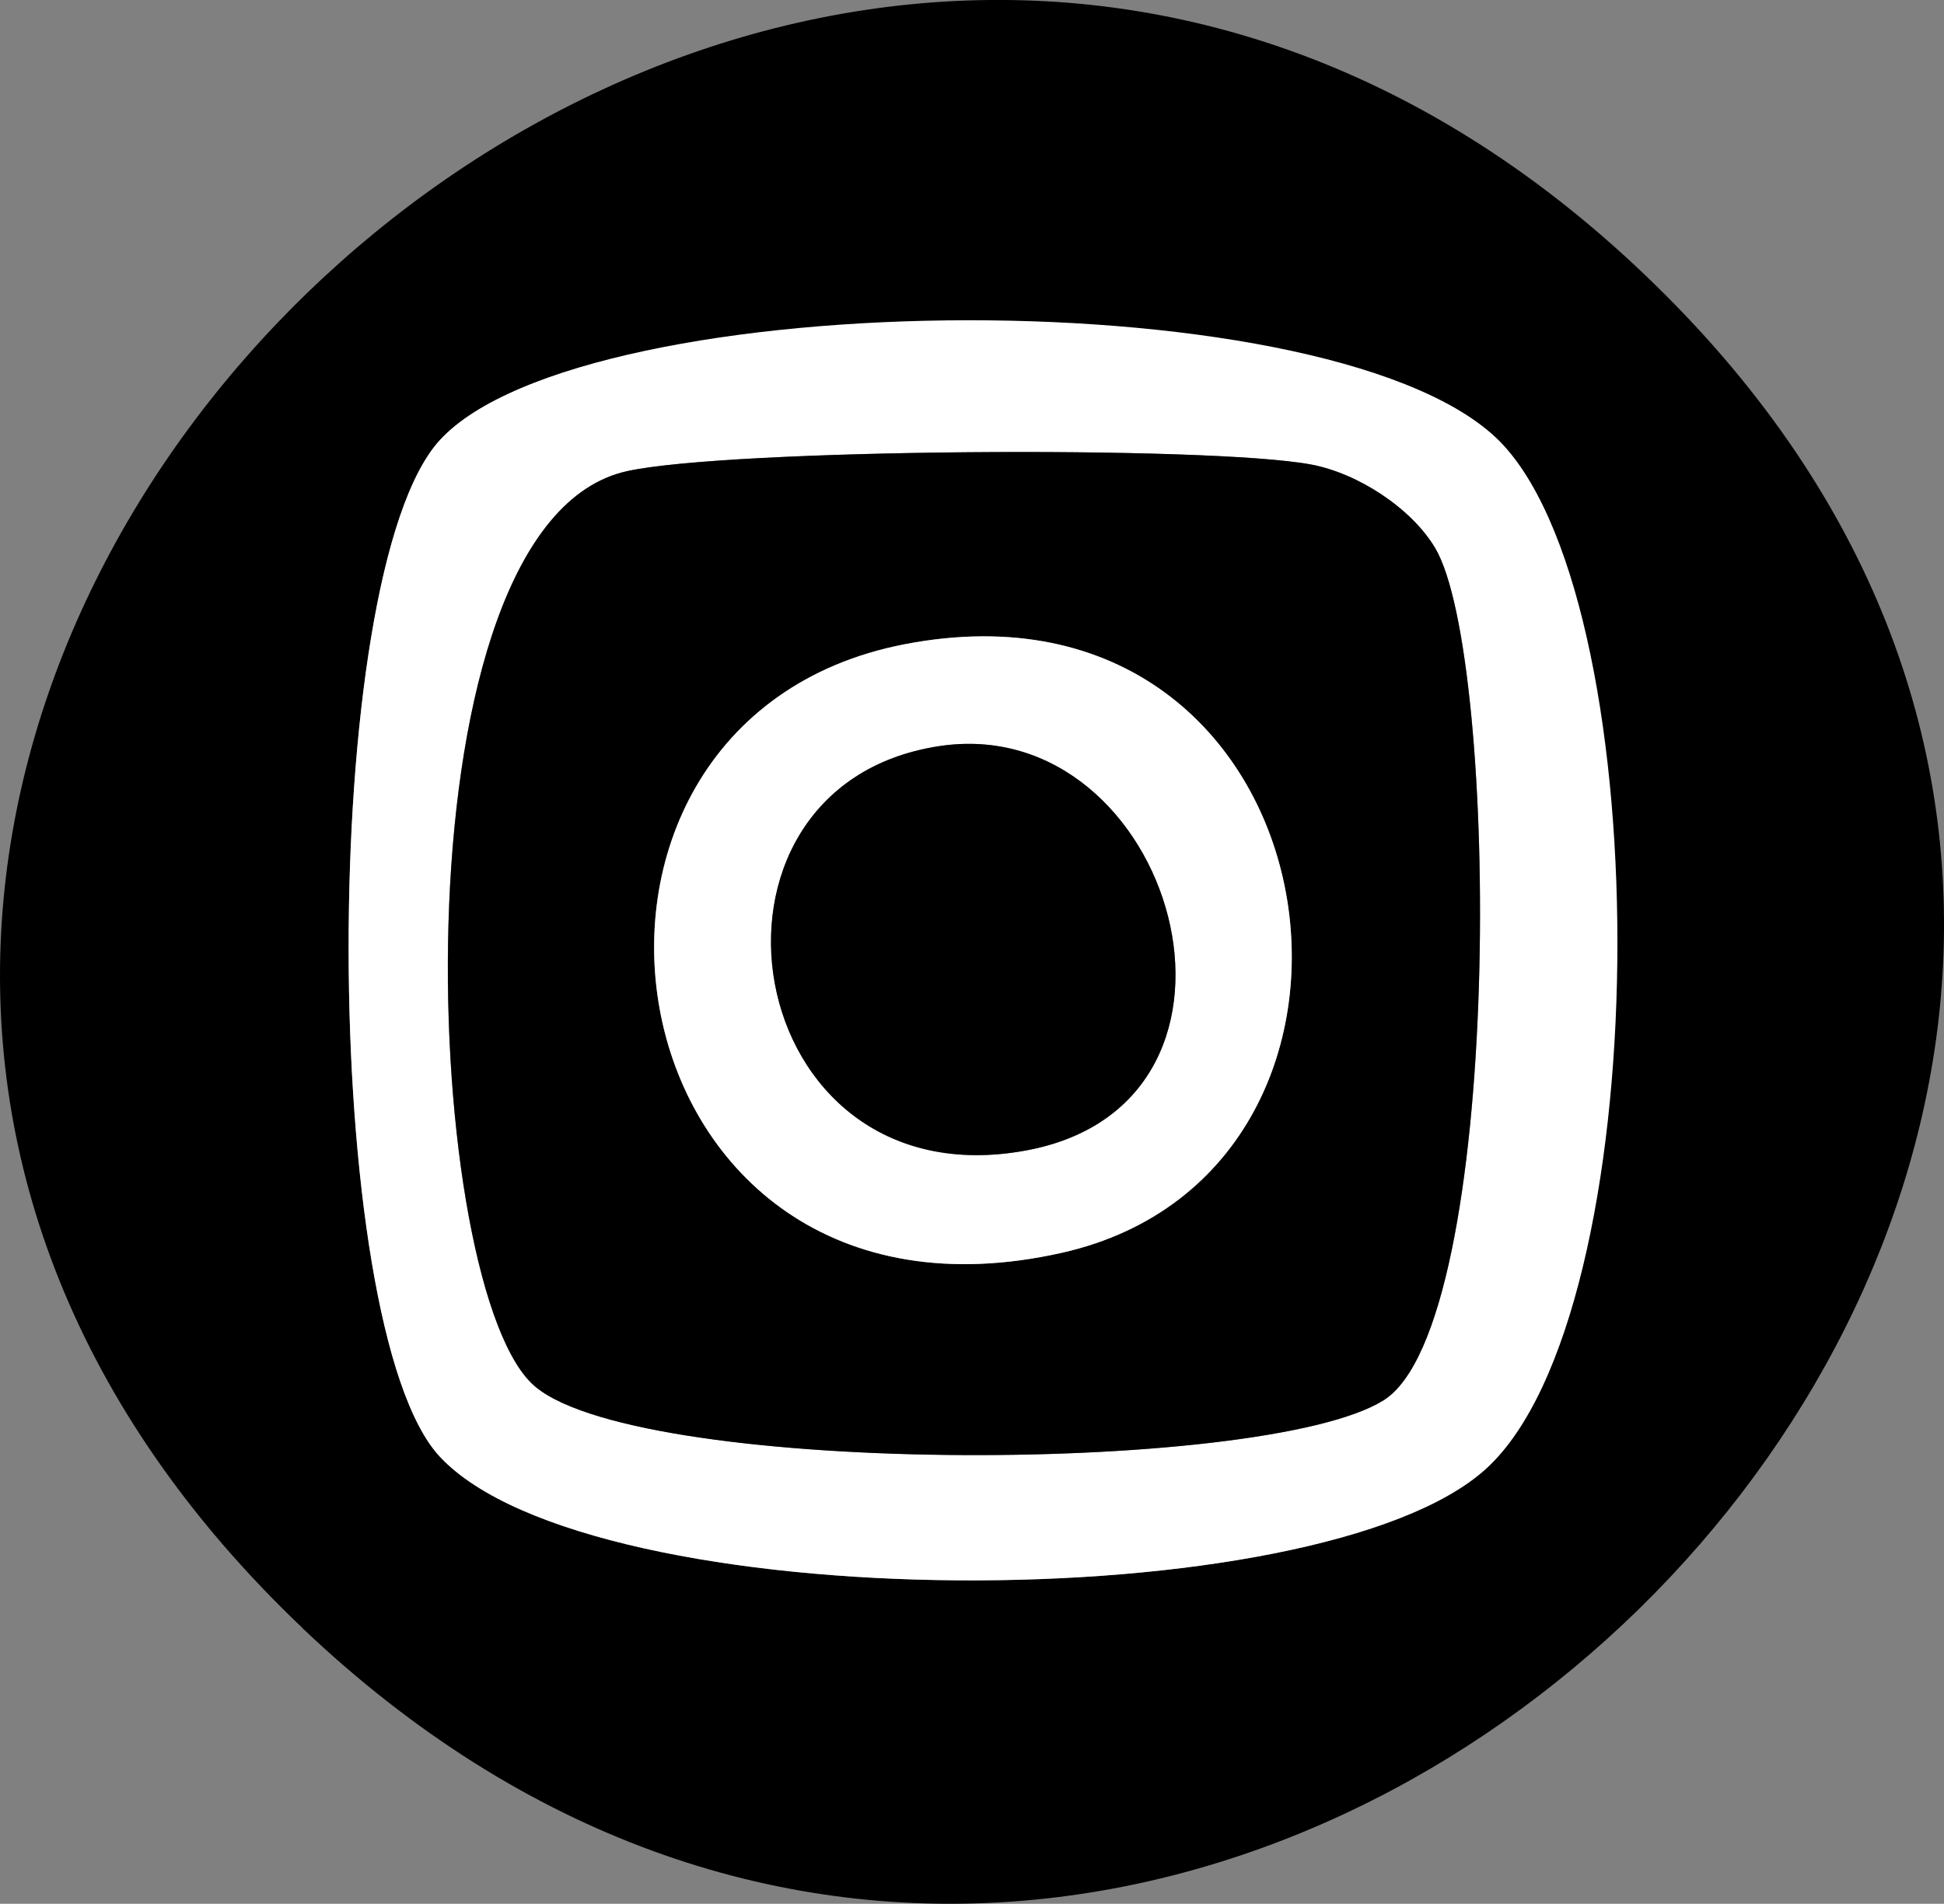 <?xml version="1.0" encoding="UTF-8"?>
<svg id="Layer_2" data-name="Layer 2" xmlns="http://www.w3.org/2000/svg" viewBox="0 0 121.98 119.48">
  <rect x="0" y="0" width="121.98" height="119.48" fill="#808080" stroke="none"/>
  <defs>
    <style>
      .cls-1 {
        fill: #fff;
      }
    </style>
  </defs>
  <g id="Layer_4" data-name="Layer 4">
    <g>
      <path d="M19,102.19C-38.96,47.08,48.98-38.55,105.21,19.23c52.52,53.97-30.07,136.34-86.22,82.96ZM27.6,91.42c9.51,10.19,55.23,10.25,65.65.75,10.73-9.79,10.7-53.79,1.08-64.23s-57.64-10.17-66.72-.33c-7.71,8.36-7.58,55.7-.01,63.81Z"/>
      <path class="cls-1" d="M27.6,91.42c-7.57-8.11-7.7-55.45.01-63.81,9.08-9.85,56.94-10.29,66.72.33s9.65,54.44-1.08,64.23c-10.42,9.5-56.14,9.44-65.65-.75ZM39.34,29.57c-14.74,3.26-13.02,50.22-6.02,57.21,5.85,5.85,45.84,5.85,53.48,1.11,7.59-4.71,7.32-46.68,3.25-53.5-1.49-2.5-4.85-4.69-7.79-5.24-6.44-1.2-36.56-.99-42.92.42Z"/>
      <path d="M39.34,29.57c6.35-1.41,36.47-1.62,42.92-.42,2.95.55,6.3,2.74,7.79,5.24,4.06,6.81,4.34,48.79-3.25,53.5-7.64,4.74-47.63,4.75-53.48-1.11-6.99-7-8.71-53.95,6.02-57.21ZM56.77,40.43c-25.06,4.83-19.01,44.7,9.87,38.19,23.14-5.22,17.39-43.45-9.87-38.19Z"/>
      <path class="cls-1" d="M56.77,40.43c27.26-5.26,33.01,32.97,9.87,38.19-28.88,6.51-34.92-33.35-9.87-38.19ZM58.9,46.83c-16.63,2.56-12.62,28.73,5.49,25.37,16.34-3.03,9.24-27.64-5.49-25.37Z"/>
      <path d="M58.9,46.83c14.73-2.27,21.83,22.35,5.49,25.37-18.11,3.35-22.12-22.81-5.49-25.37Z"/>
    </g>
  </g>
</svg>